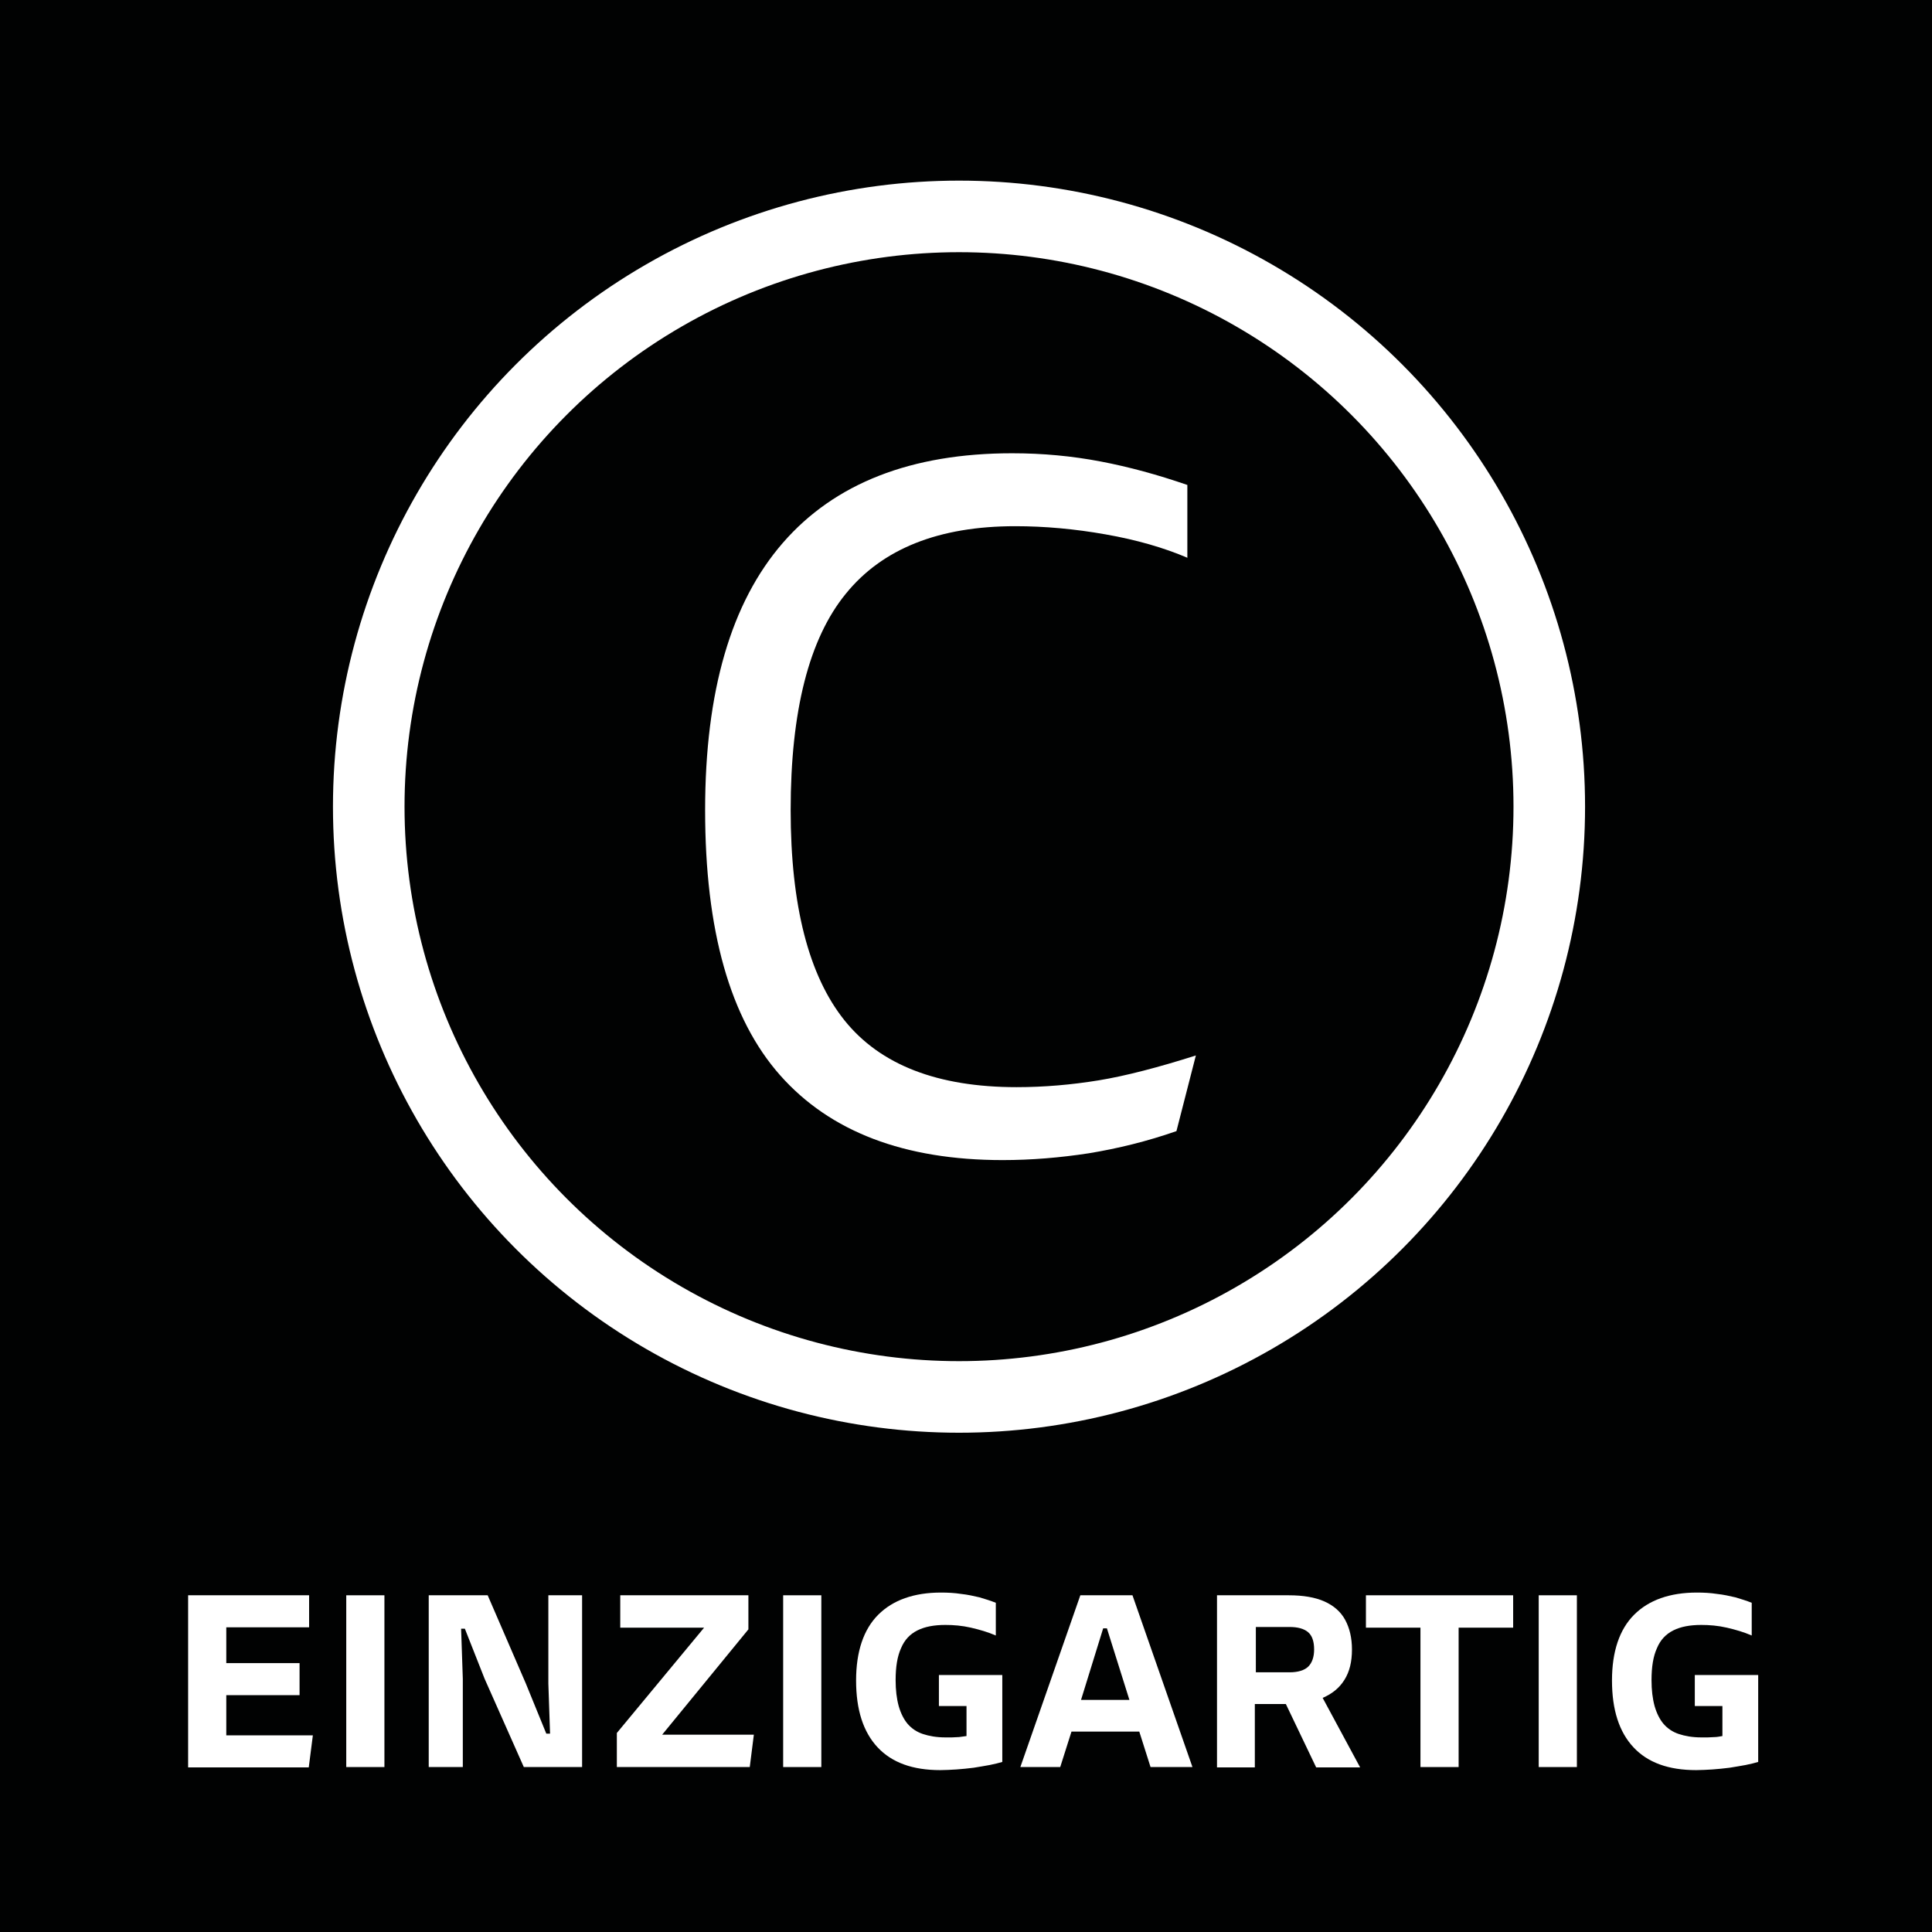 <?xml version="1.0" encoding="UTF-8"?>
<svg xmlns="http://www.w3.org/2000/svg" xmlns:xlink="http://www.w3.org/1999/xlink" version="1.1" id="Ebene_1" x="0px" y="0px" width="566.9px" height="566.9px" viewBox="0 0 566.9 566.9" style="enable-background:new 0 0 566.9 566.9;" xml:space="preserve">
<style type="text/css">
	.st0{fill:#010202;}
	.st1{fill:#FFFFFF;}
	.st2{fill:none;stroke:#FFFFFF;stroke-width:21;stroke-miterlimit:10;}
</style>
<rect class="st0" width="566.9" height="566.9"></rect>
<g>
	<path class="st1" d="M55.2,468.1h35.5v9.4H66.4V488h21.5v9.4H66.4v11.8h25.4l-1.2,9.4H55.2V468.1z"></path>
	<path class="st1" d="M101.6,468.1h11.2v50.4h-11.2V468.1z"></path>
	<path class="st1" d="M125.8,518.5v-50.4h17.3l11.2,25.9l6,14.7h1.1l-0.5-14.7v-25.9h9.9v50.4h-17.1l-11.5-25.9l-5.8-14.7h-1.1   l0.5,14.7v25.9H125.8z"></path>
	<path class="st1" d="M194.3,509h26.9l-1.2,9.5h-39v-10l25.6-30.9H182v-9.5h37.6v10L194.3,509z"></path>
	<path class="st1" d="M229.8,468.1H241v50.4h-11.2V468.1z"></path>
	<path class="st1" d="M275.5,491.5h18.6V517c-1,0.3-2.2,0.6-3.7,0.9c-1.5,0.3-3,0.5-4.7,0.8c-1.7,0.2-3.4,0.4-5,0.5   c-1.7,0.1-3.3,0.2-4.8,0.2c-8.1,0-14.2-2.2-18.4-6.7c-4.2-4.5-6.3-11-6.3-19.6c0-8.5,2.2-15,6.5-19.3c4.3-4.3,10.5-6.5,18.4-6.5   c2,0,4,0.1,5.9,0.4c1.9,0.2,3.7,0.6,5.4,1c1.7,0.5,3.3,1,4.8,1.6v9.6c-2.3-1-4.7-1.7-7.3-2.3c-2.6-0.6-5.1-0.8-7.5-0.8   c-3.3,0-6,0.5-8.2,1.6c-2.2,1.1-3.8,2.8-4.8,5.2c-1.1,2.4-1.6,5.5-1.6,9.4c0,2.9,0.3,5.4,0.9,7.6c0.6,2.1,1.5,3.9,2.6,5.2   c1.2,1.4,2.7,2.4,4.5,3c1.8,0.6,4,1,6.6,1c0.6,0,1.3,0,1.9,0c0.7,0,1.4-0.1,2.1-0.1c0.7-0.1,1.5-0.2,2.2-0.3v-8.8h-8.1V491.5z"></path>
	<path class="st1" d="M337.6,518.5l-3.3-10.4h-19.9l-3.3,10.4h-11.7l17.6-50.4h15.3l17.6,50.4H337.6z M317.2,498.8h14.2l-6.6-21   h-1.1L317.2,498.8z"></path>
	<path class="st1" d="M357.1,518.5v-50.4h21.1c4.2,0,7.7,0.6,10.4,1.8c2.7,1.2,4.8,3,6.1,5.4c1.3,2.4,2,5.3,2,8.7   c0,3.6-0.7,6.5-2.2,8.9c-1.5,2.4-3.6,4.1-6.4,5.3l11,20.4h-12.9l-8.9-18.6h-9.1v18.6H357.1z M368.4,490.7h10c2.5,0,4.4-0.6,5.5-1.7   c1.1-1.1,1.7-2.8,1.7-5c0-2.4-0.6-4.1-1.8-5.1c-1.2-1-3-1.5-5.4-1.5h-9.9V490.7z"></path>
	<path class="st1" d="M444,468.1v9.5h-16v40.9h-11.2v-40.9h-16v-9.5H444z"></path>
	<path class="st1" d="M451.5,468.1h11.2v50.4h-11.2V468.1z"></path>
	<path class="st1" d="M497.3,491.5h18.6V517c-1,0.3-2.2,0.6-3.7,0.9c-1.5,0.3-3,0.5-4.7,0.8c-1.7,0.2-3.4,0.4-5,0.5   c-1.7,0.1-3.3,0.2-4.8,0.2c-8.1,0-14.2-2.2-18.4-6.7c-4.2-4.5-6.3-11-6.3-19.6c0-8.5,2.2-15,6.5-19.3c4.3-4.3,10.5-6.5,18.4-6.5   c2,0,4,0.1,5.9,0.4c1.9,0.2,3.7,0.6,5.4,1c1.7,0.5,3.3,1,4.8,1.6v9.6c-2.3-1-4.7-1.7-7.3-2.3c-2.6-0.6-5.1-0.8-7.5-0.8   c-3.3,0-6,0.5-8.2,1.6s-3.8,2.8-4.8,5.2c-1.1,2.4-1.6,5.5-1.6,9.4c0,2.9,0.3,5.4,0.9,7.6c0.6,2.1,1.5,3.9,2.6,5.2   c1.2,1.4,2.7,2.4,4.5,3c1.8,0.6,4,1,6.6,1c0.6,0,1.3,0,1.9,0c0.7,0,1.4-0.1,2.1-0.1s1.5-0.2,2.2-0.3v-8.8h-8.1V491.5z"></path>
</g>
<g>
	<path class="st1" d="M348.5,163.7c-7-3-15-5.3-24.1-6.9c-9-1.6-17.9-2.4-26.5-2.4c-22.4,0-39,6.6-49.7,19.8   c-10.8,13.2-16.2,34.4-16.2,63.5c0,28,5.3,48.6,15.8,61.7c10.5,13.1,27.4,19.6,50.5,19.6c8.1,0,16.1-0.7,24.1-2   c7.9-1.3,17.5-3.8,28.5-7.3l-5.7,22.2c-8.6,3-17.2,5.1-25.7,6.5c-8.5,1.3-16.9,2-25.3,2c-28.8,0-50.6-8.3-65.3-24.9   c-14.7-16.6-22-42.5-22-77.8c0-34.8,7.6-60.9,22.8-78.4c15.2-17.5,37.7-26.3,67.3-26.3c8.9,0,17.5,0.8,25.9,2.4   c8.4,1.6,16.8,3.9,25.5,6.9V163.7z"></path>
</g>
<circle class="st2" cx="281.4" cy="236.7" r="173.2"></circle>
</svg>

